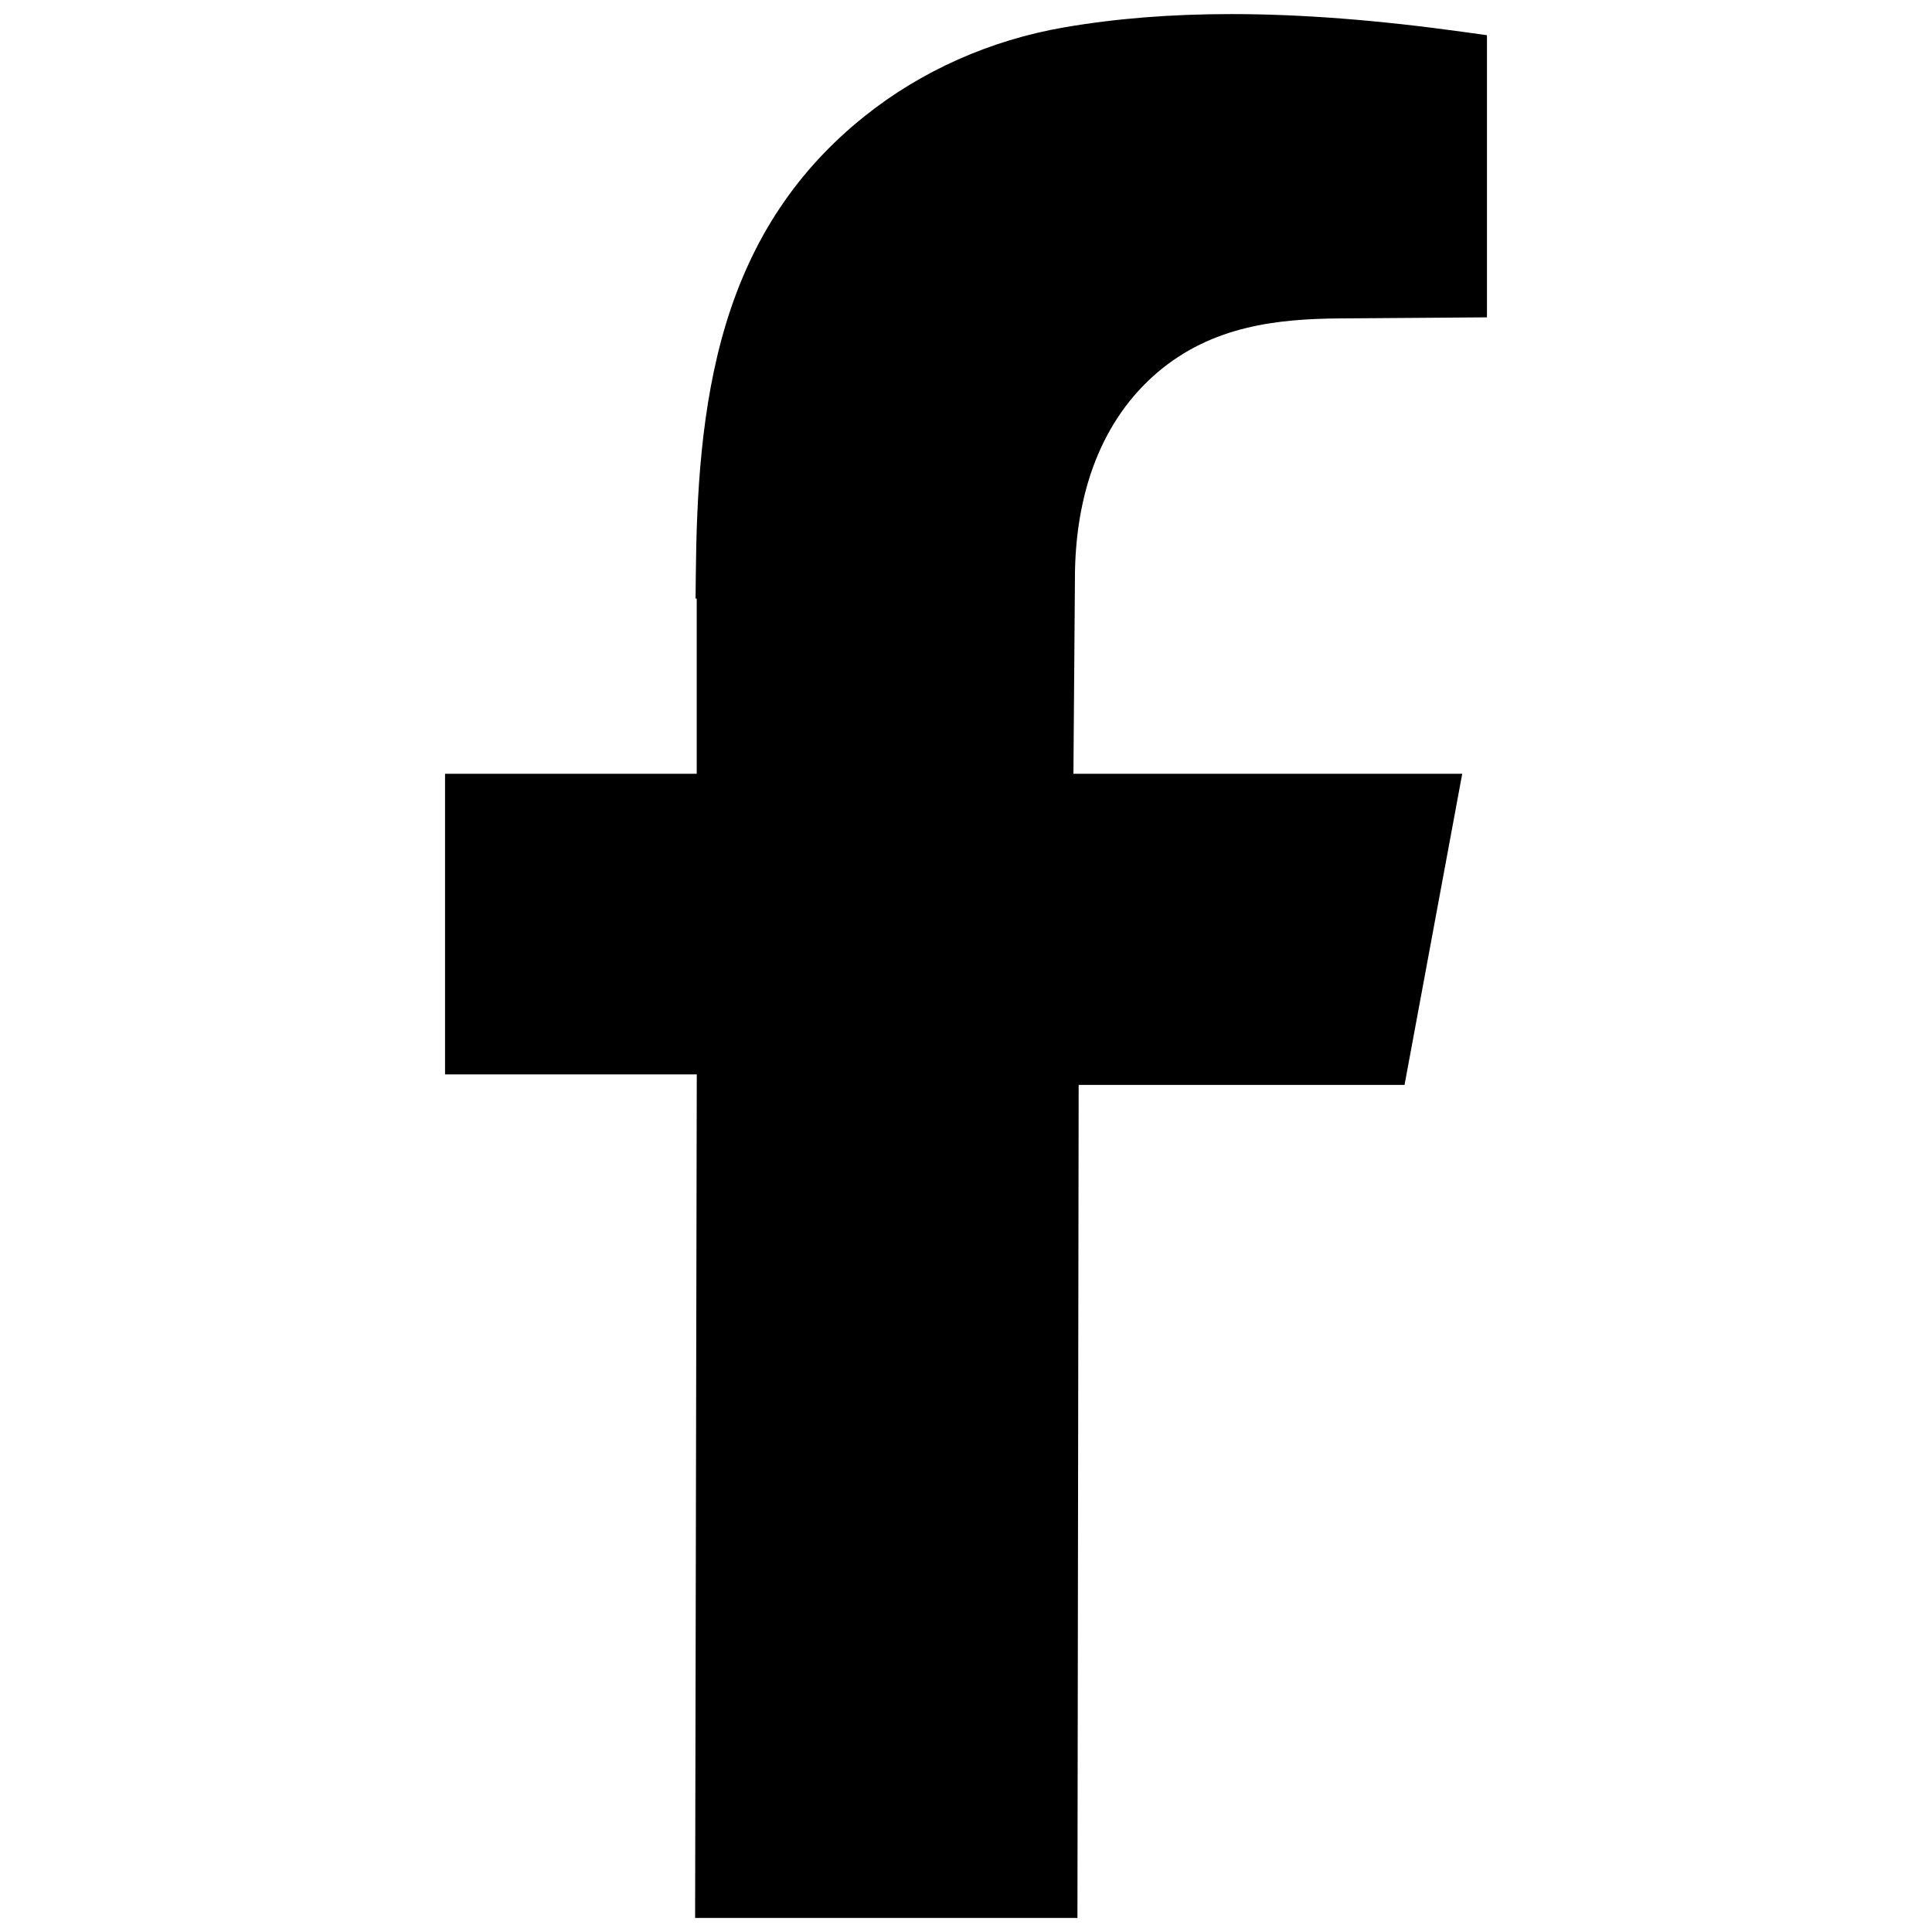 <?xml version="1.0" encoding="UTF-8" standalone="no"?><!DOCTYPE svg PUBLIC "-//W3C//DTD SVG 1.1//EN" "http://www.w3.org/Graphics/SVG/1.1/DTD/svg11.dtd"><svg width="100%" height="100%" viewBox="0 0 500 500" version="1.1" xmlns="http://www.w3.org/2000/svg" xmlns:xlink="http://www.w3.org/1999/xlink" xml:space="preserve" xmlns:serif="http://www.serif.com/" style="fill-rule:evenodd;clip-rule:evenodd;stroke-linejoin:round;stroke-miterlimit:2;"><path d="M179.894,496.356l0.431,-218.306l-65.148,-0l-0,-77.794l65.131,0l0,-45.356l-0.295,0l0.066,-6.483c0.201,-19.858 1.281,-43.046 7.755,-64.464c6.745,-22.309 18.493,-39.932 35.917,-53.876c14.679,-11.743 32.532,-19.692 51.63,-22.989c13.48,-2.317 27.625,-3.444 43.245,-3.444c18.149,-0 37.992,1.536 60.666,4.696l5.531,0.77l0,73.016l-15.136,0.116l-22.867,0.163c-16.177,0.115 -33.106,1.894 -47.312,14.013c-14.062,12.008 -21.435,30.68 -21.32,53.995l-0.325,41.834l-0.059,8.009l100.621,0l-14.931,80.513l-84.337,0l-0.317,215.587l-98.946,0Z" style="fill-rule:nonzero;"/></svg>